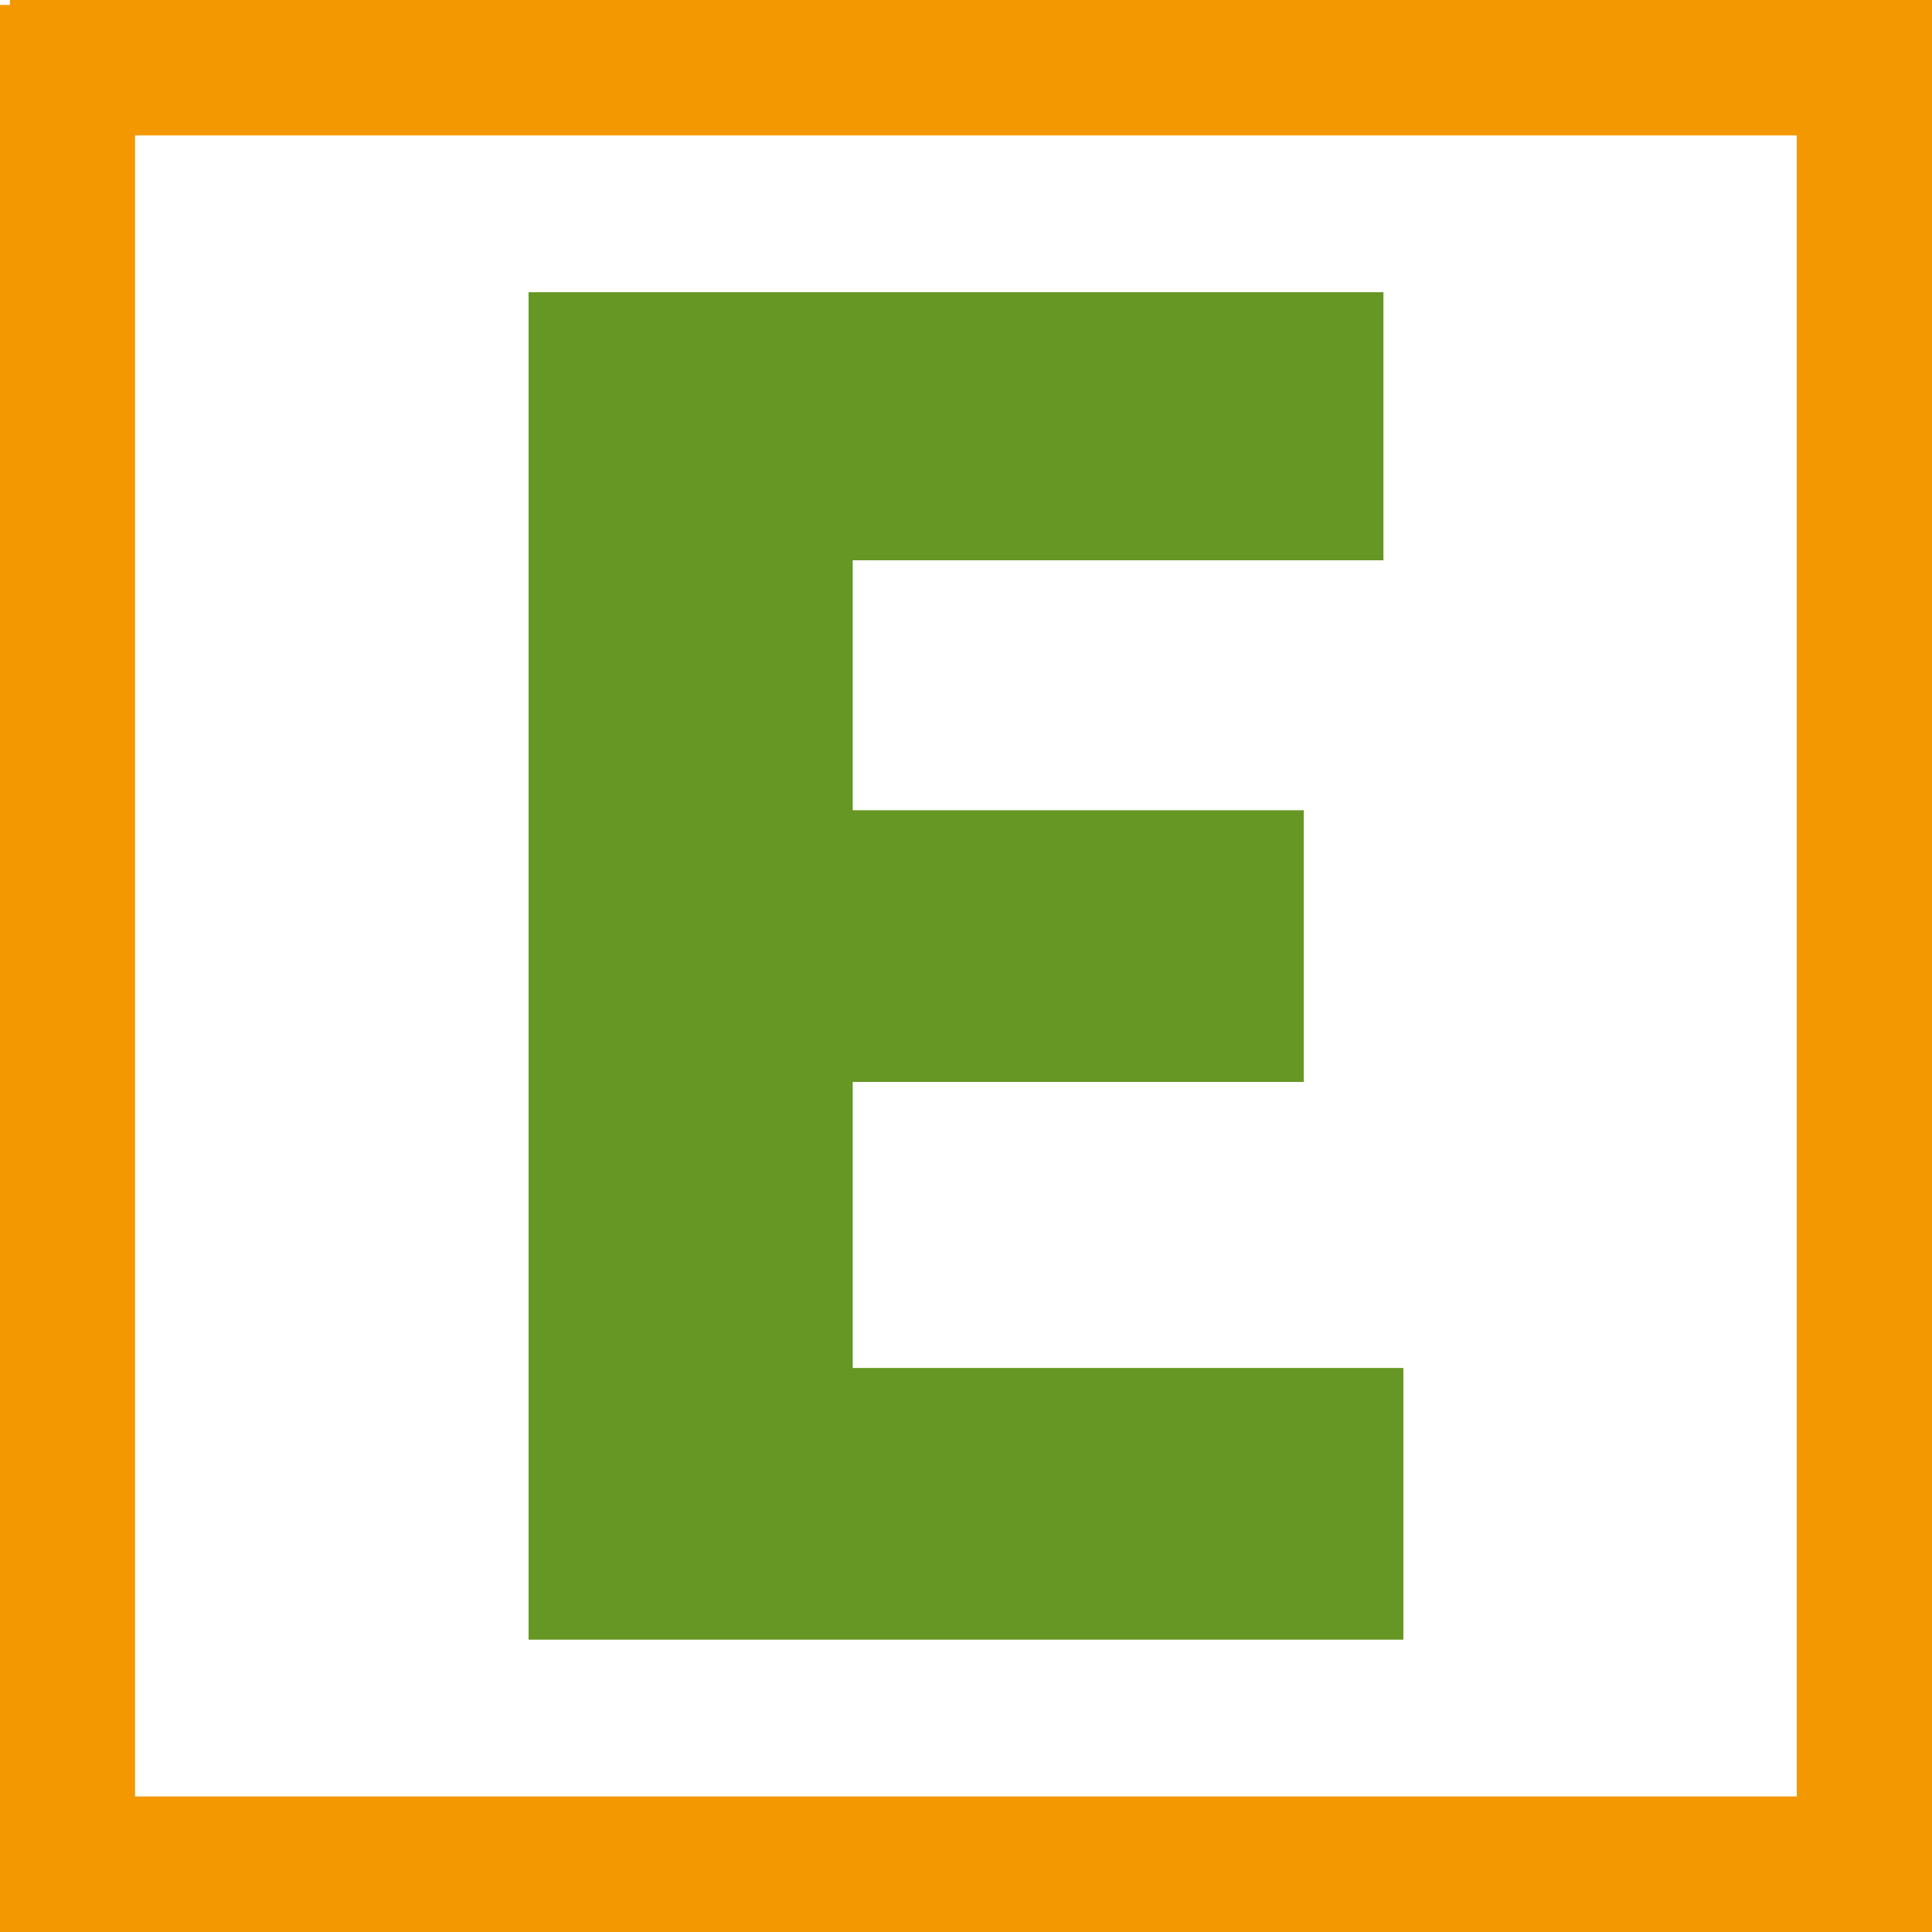 <?xml version="1.0" encoding="utf-8"?>
<!-- Generator: Adobe Illustrator 16.0.0, SVG Export Plug-In . SVG Version: 6.00 Build 0)  -->
<!DOCTYPE svg PUBLIC "-//W3C//DTD SVG 1.1//EN" "http://www.w3.org/Graphics/SVG/1.1/DTD/svg11.dtd">
<svg version="1.1" id="レイヤー_1" xmlns="http://www.w3.org/2000/svg" xmlns:xlink="http://www.w3.org/1999/xlink" x="0px"
	 y="0px" width="32px" height="32px" viewBox="0 0 32 32" enable-background="new 0 0 32 32" xml:space="preserve">
<g>
	<g>
		<path fill="#669623" d="M8.755,4.84h14.159v4.44h-8.79v4.14h7.47v4.5h-7.47v4.738h9.12v4.5H8.755V4.84z"/>
	</g>
	<path fill="#F39800" d="M-0.001,32h0.166h2.073h27.524h2.238v-2.244V2.243V0.081V0H0.164v0.082h-0.166V32z M29.761,29.755H2.237
		V2.243h27.524V29.755z"/>
</g>
</svg>
